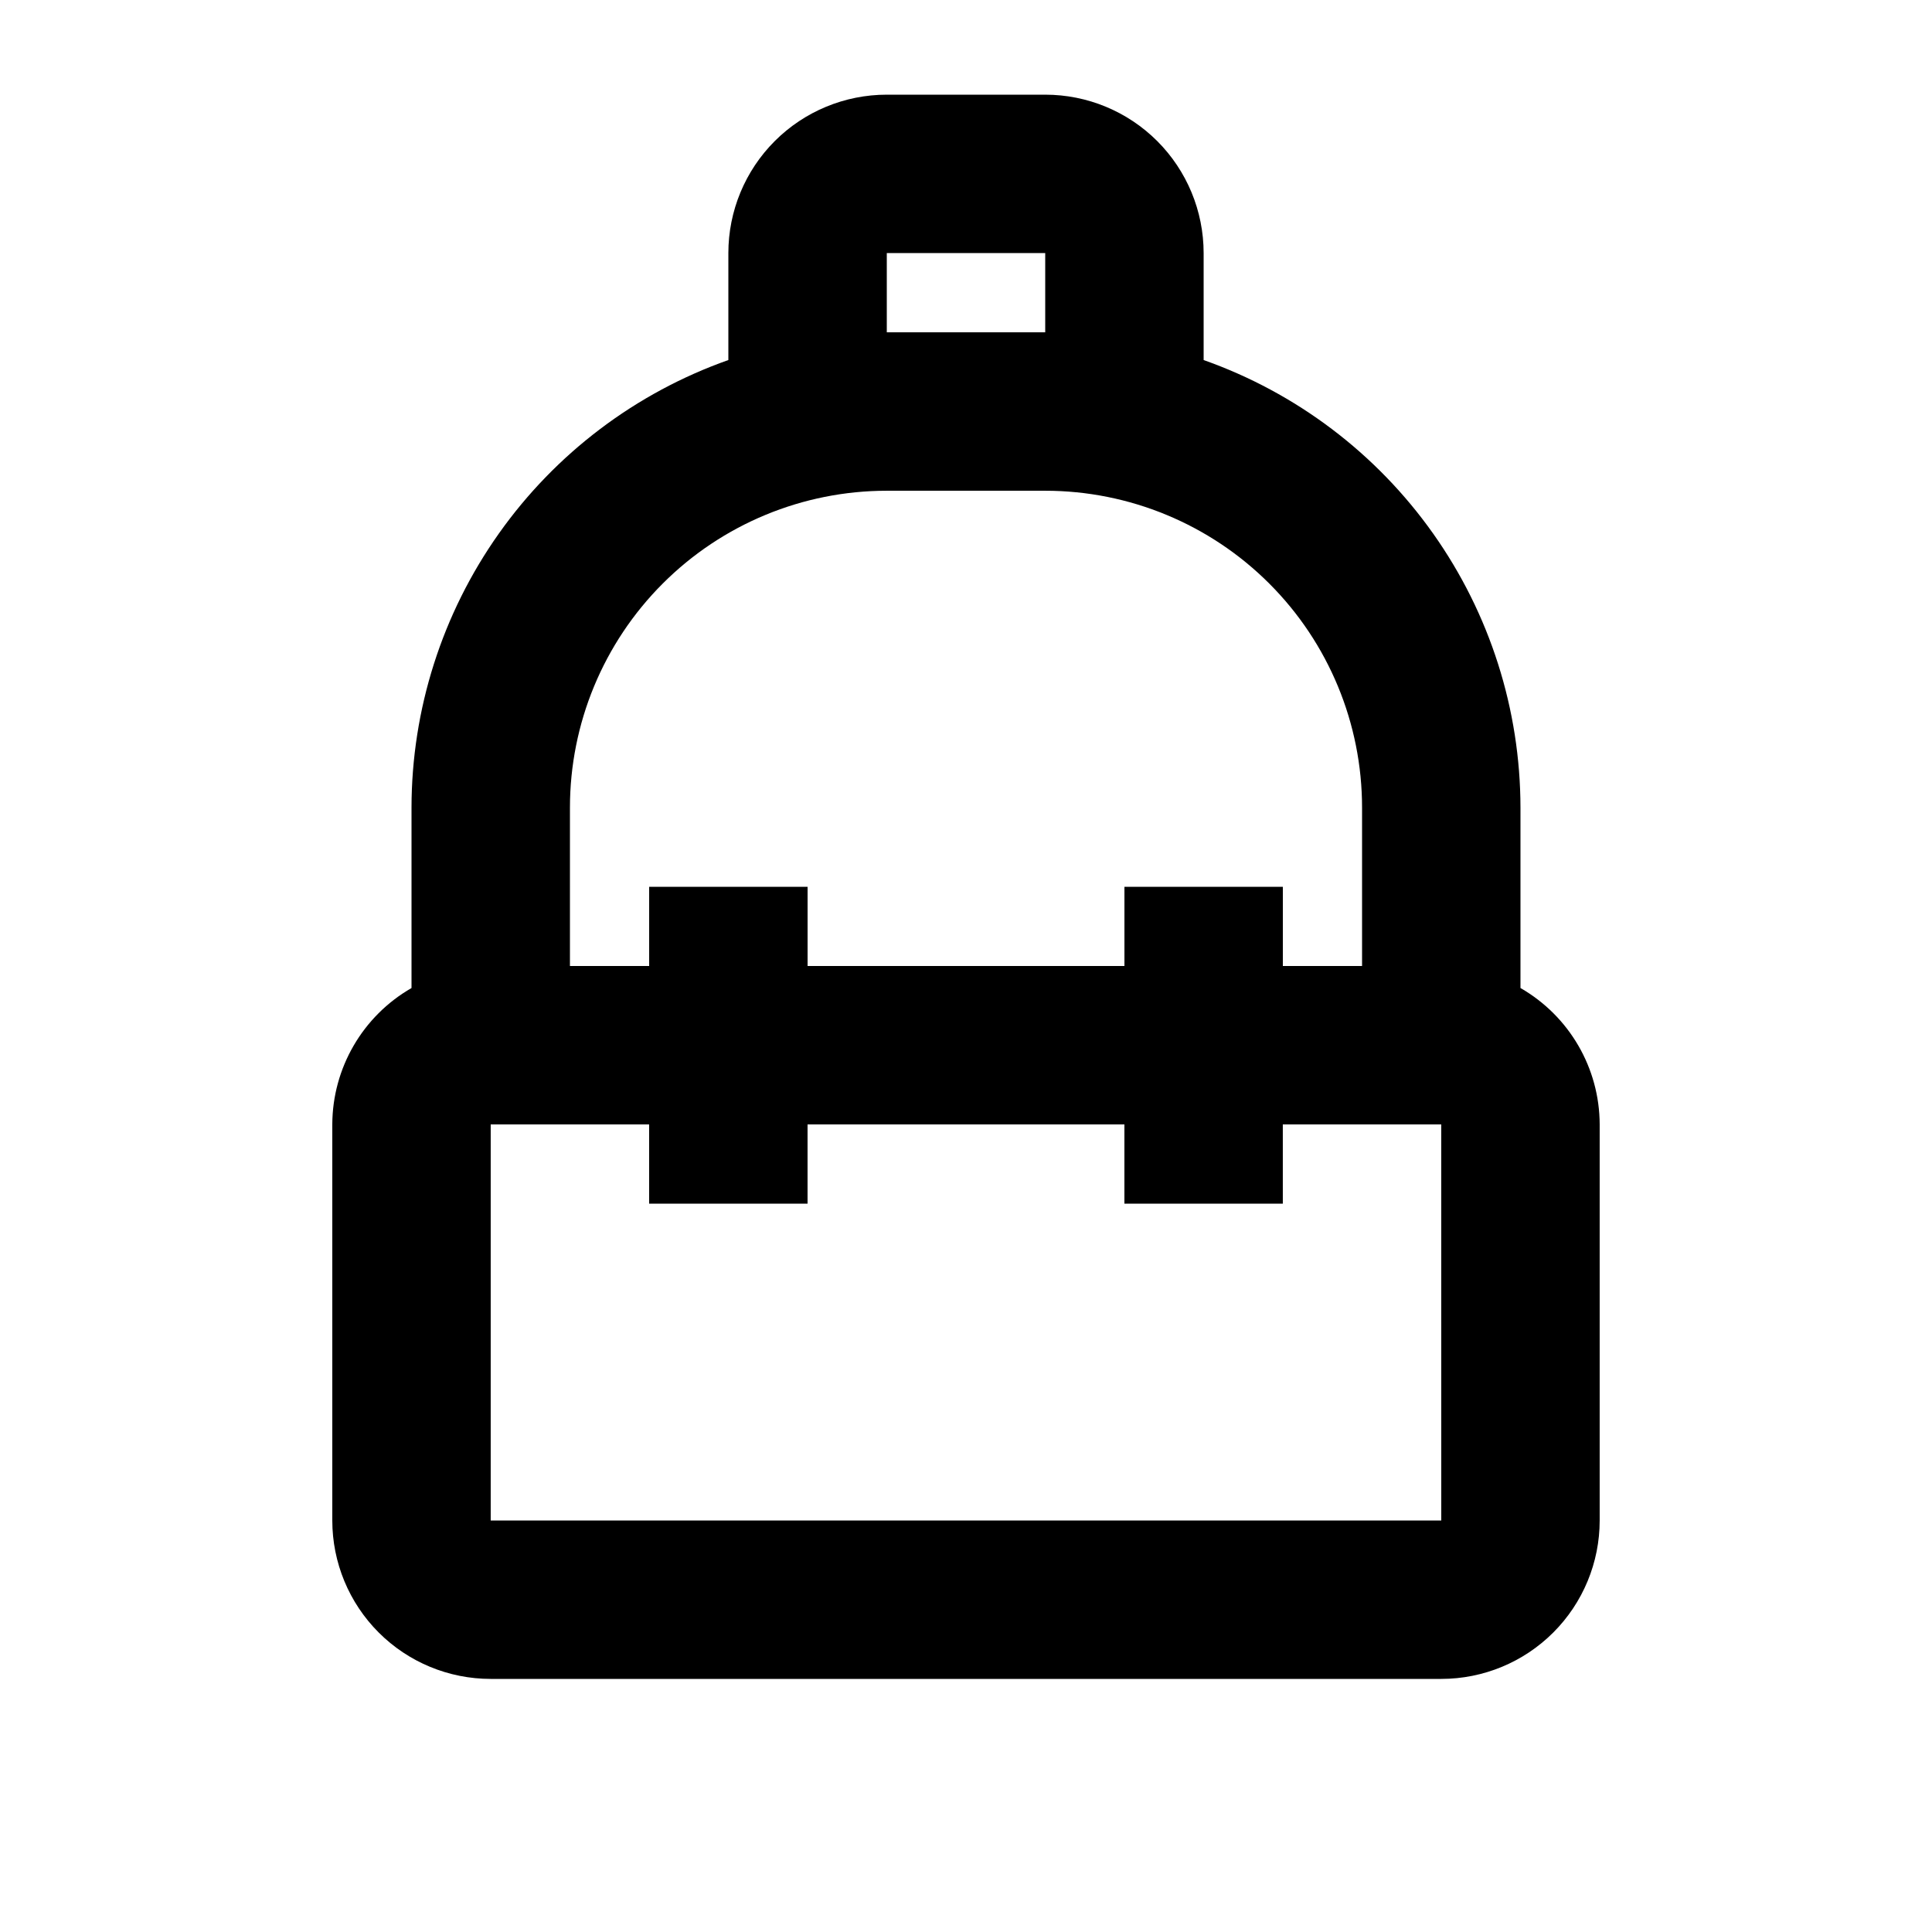 <?xml version="1.0" encoding="UTF-8"?>
<!-- Uploaded to: ICON Repo, www.svgrepo.com, Generator: ICON Repo Mixer Tools -->
<svg fill="#000000" width="800px" height="800px" version="1.1" viewBox="144 144 512 512" xmlns="http://www.w3.org/2000/svg">
 <path d="m546.94 405.84v-47.82c-0.027-26.023-8.117-51.398-23.152-72.633-15.035-21.238-36.281-37.301-60.812-45.973v-28.34c0-11.137-4.426-21.812-12.297-29.688-7.875-7.875-18.555-12.297-29.688-12.297h-41.984c-11.137 0-21.816 4.422-29.688 12.297-7.875 7.875-12.297 18.551-12.297 29.688v28.34c-24.535 8.672-45.781 24.734-60.816 45.973-15.035 21.234-23.125 46.609-23.152 72.633v47.82c-12.949 7.438-20.949 21.215-20.992 36.148v104.96-0.004c0 11.137 4.422 21.816 12.297 29.688 7.871 7.875 18.551 12.297 29.688 12.297h251.9c11.137 0 21.816-4.422 29.688-12.297 7.875-7.871 12.297-18.551 12.297-29.688v-104.96c-0.043-14.934-8.043-28.711-20.992-36.148zm-167.93-194.77h41.984v20.992h-41.984zm-83.969 146.95c0-22.27 8.848-43.629 24.594-59.375 15.746-15.746 37.105-24.594 59.375-24.594h41.984c22.27 0 43.625 8.848 59.371 24.594 15.75 15.746 24.594 37.105 24.594 59.375v41.984h-20.992v-20.992h-41.98v20.992h-83.969v-20.992h-41.984v20.992h-20.992zm230.91 188.93-251.91-0.004v-104.96h41.984v20.992h41.984v-20.992h83.969v20.992h41.984l-0.004-20.992h41.984z"/>
</svg>